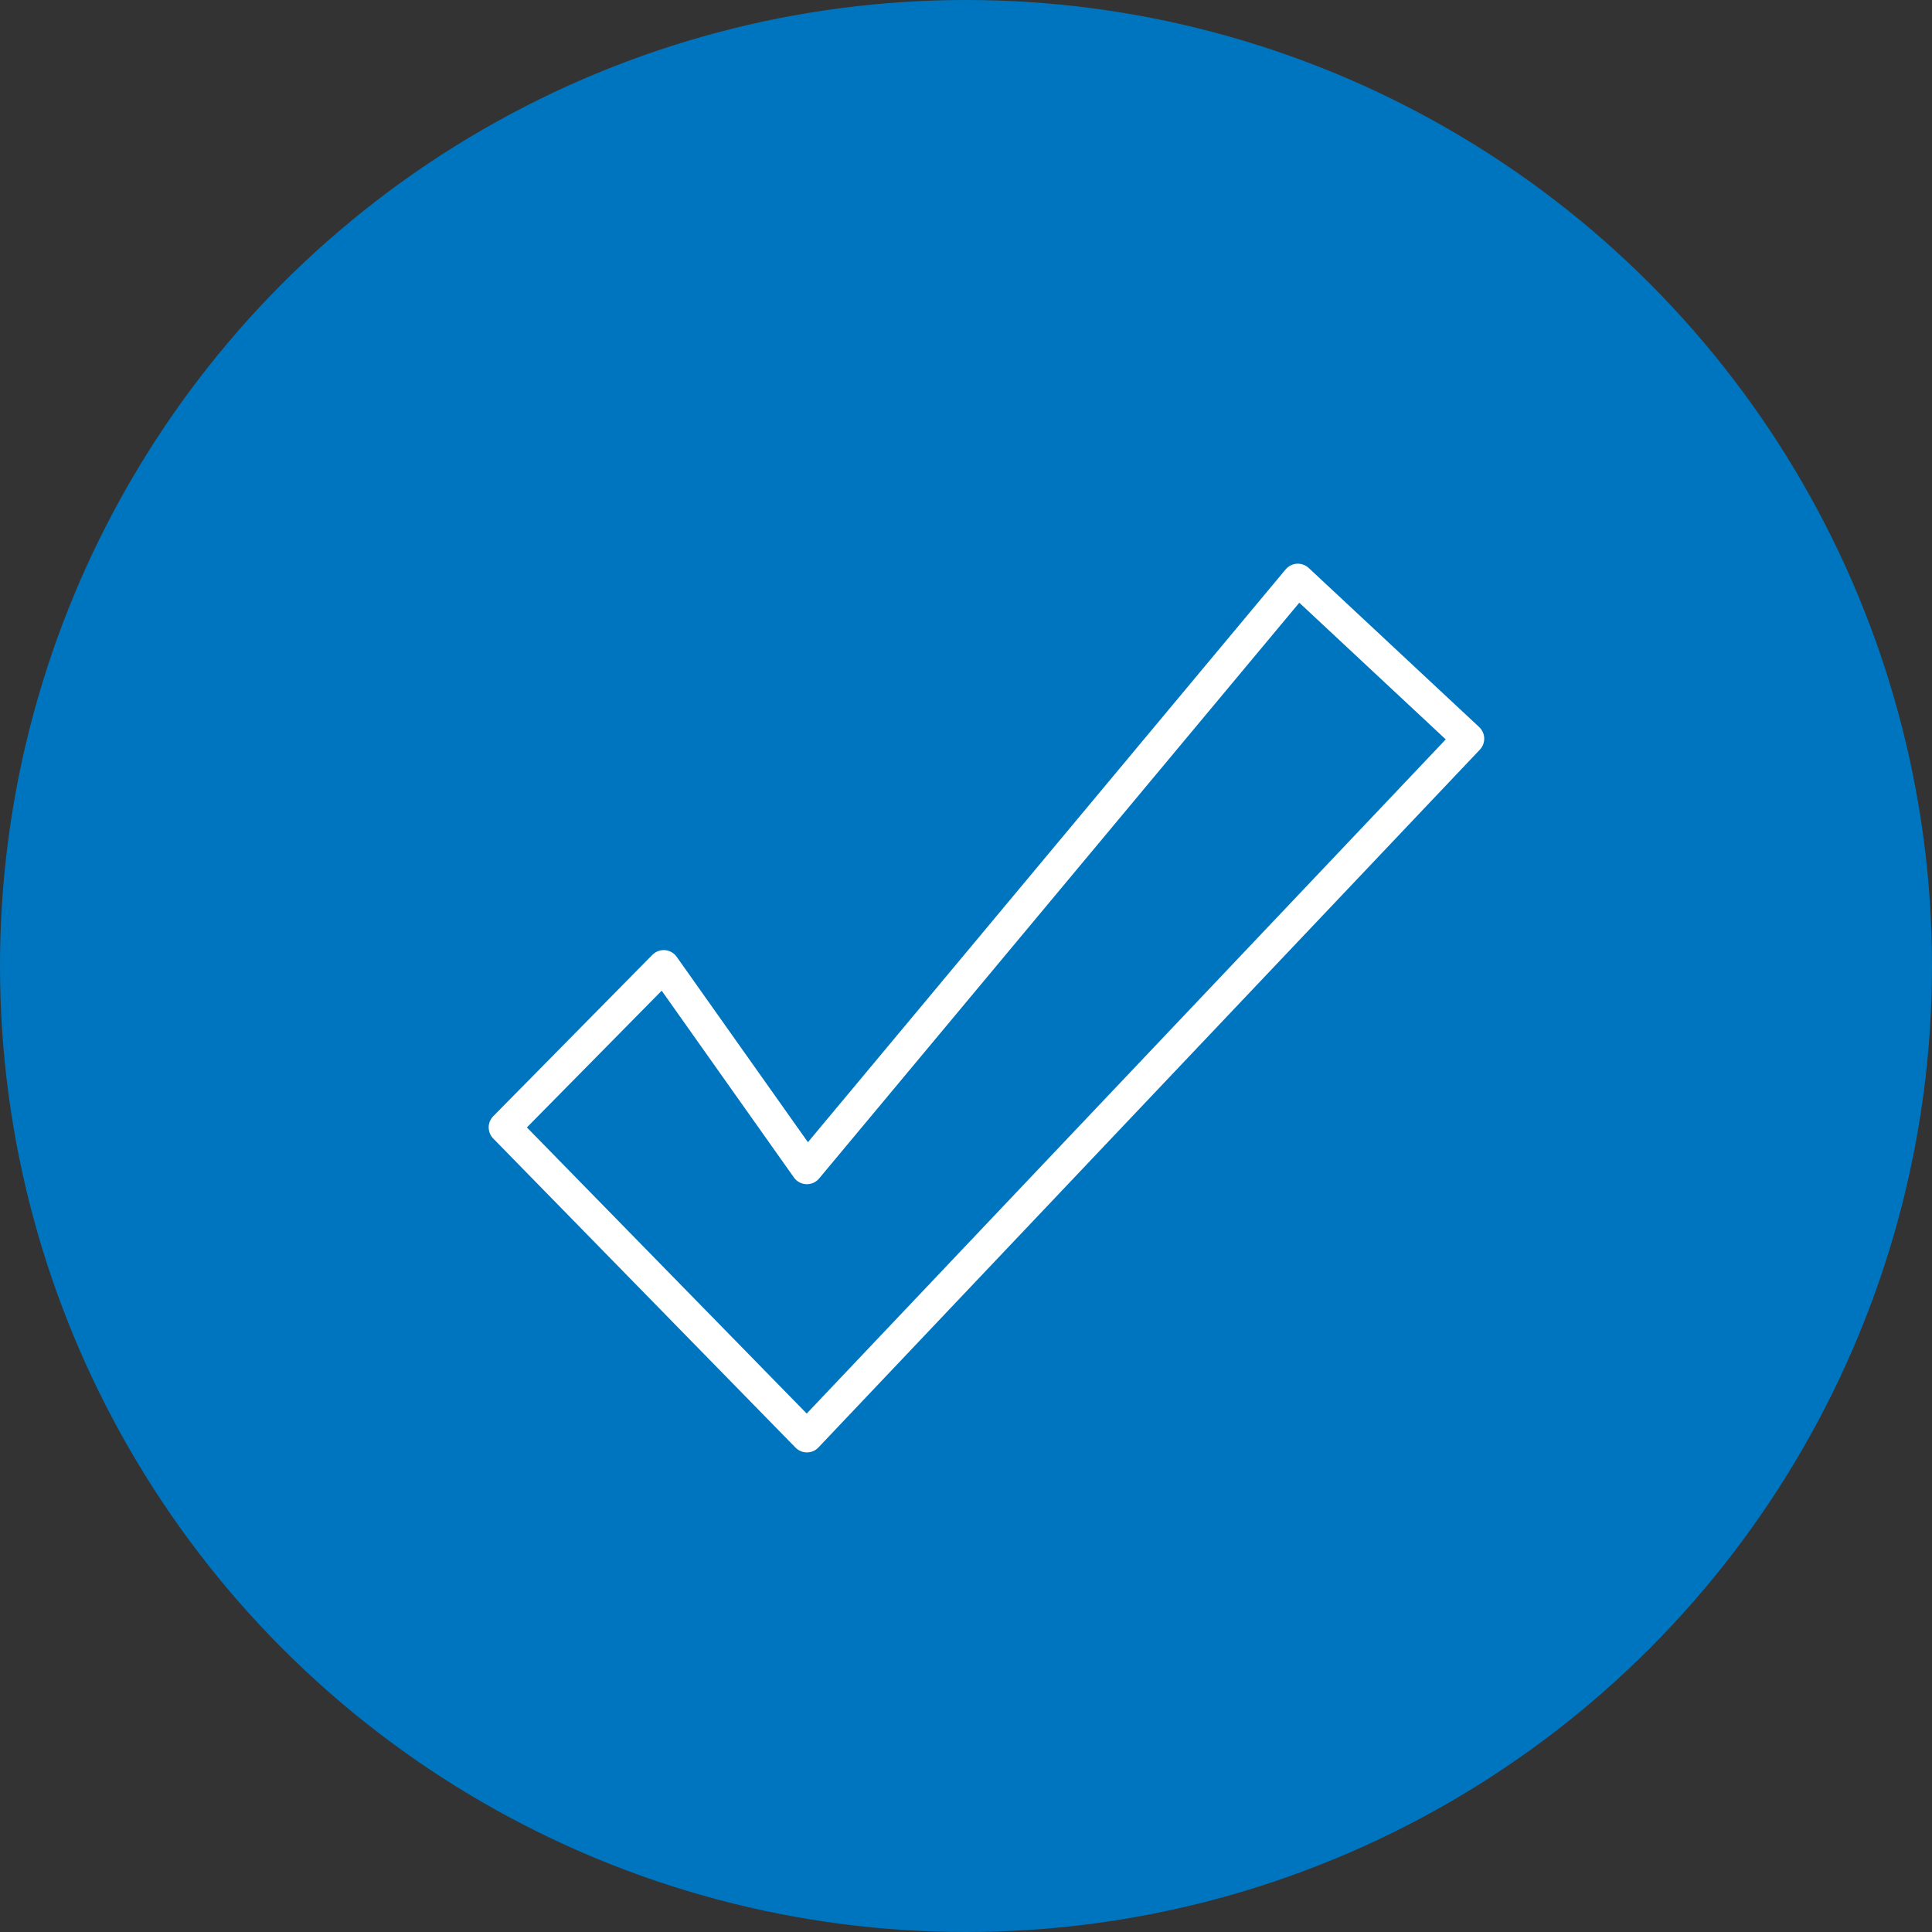 <?xml version="1.0" encoding="UTF-8"?>
<svg xmlns="http://www.w3.org/2000/svg" xmlns:xlink="http://www.w3.org/1999/xlink" version="1.1" id="Ebene_1" x="0px" y="0px" viewBox="0 0 85 85" style="enable-background:new 0 0 85 85;" xml:space="preserve">
<rect x="0" y="0" width="85" height="85" fill="#333333" stroke="none"/>
<style type="text/css">
	.st0{fill:#0075BF;}
	.st1{fill:none;stroke:#FFFFFF;stroke-width:1.4;stroke-linecap:round;stroke-linejoin:round;stroke-miterlimit:10;}
	.st2{fill:none;stroke:#FFFFFF;stroke-width:1.4;stroke-linecap:round;stroke-linejoin:round;}
	.st3{fill:none;stroke:#FFFFFF;stroke-width:1.2;stroke-linecap:round;stroke-linejoin:round;stroke-miterlimit:10;}
	.st4{fill:none;stroke:#FFFFFF;stroke-width:1.4;stroke-linecap:round;stroke-miterlimit:10;}
</style>
<g>
	<g>
		<circle class="st0" cx="42.5" cy="42.5" r="42.5"></circle>
	</g>
	<g>
		<polygon class="st1" points="57.1,25.5 35.5,51.4 29.2,42.5 22.2,49.6 35.5,63.2 64.6,32.5   "></polygon>
	</g>
</g>
</svg>
